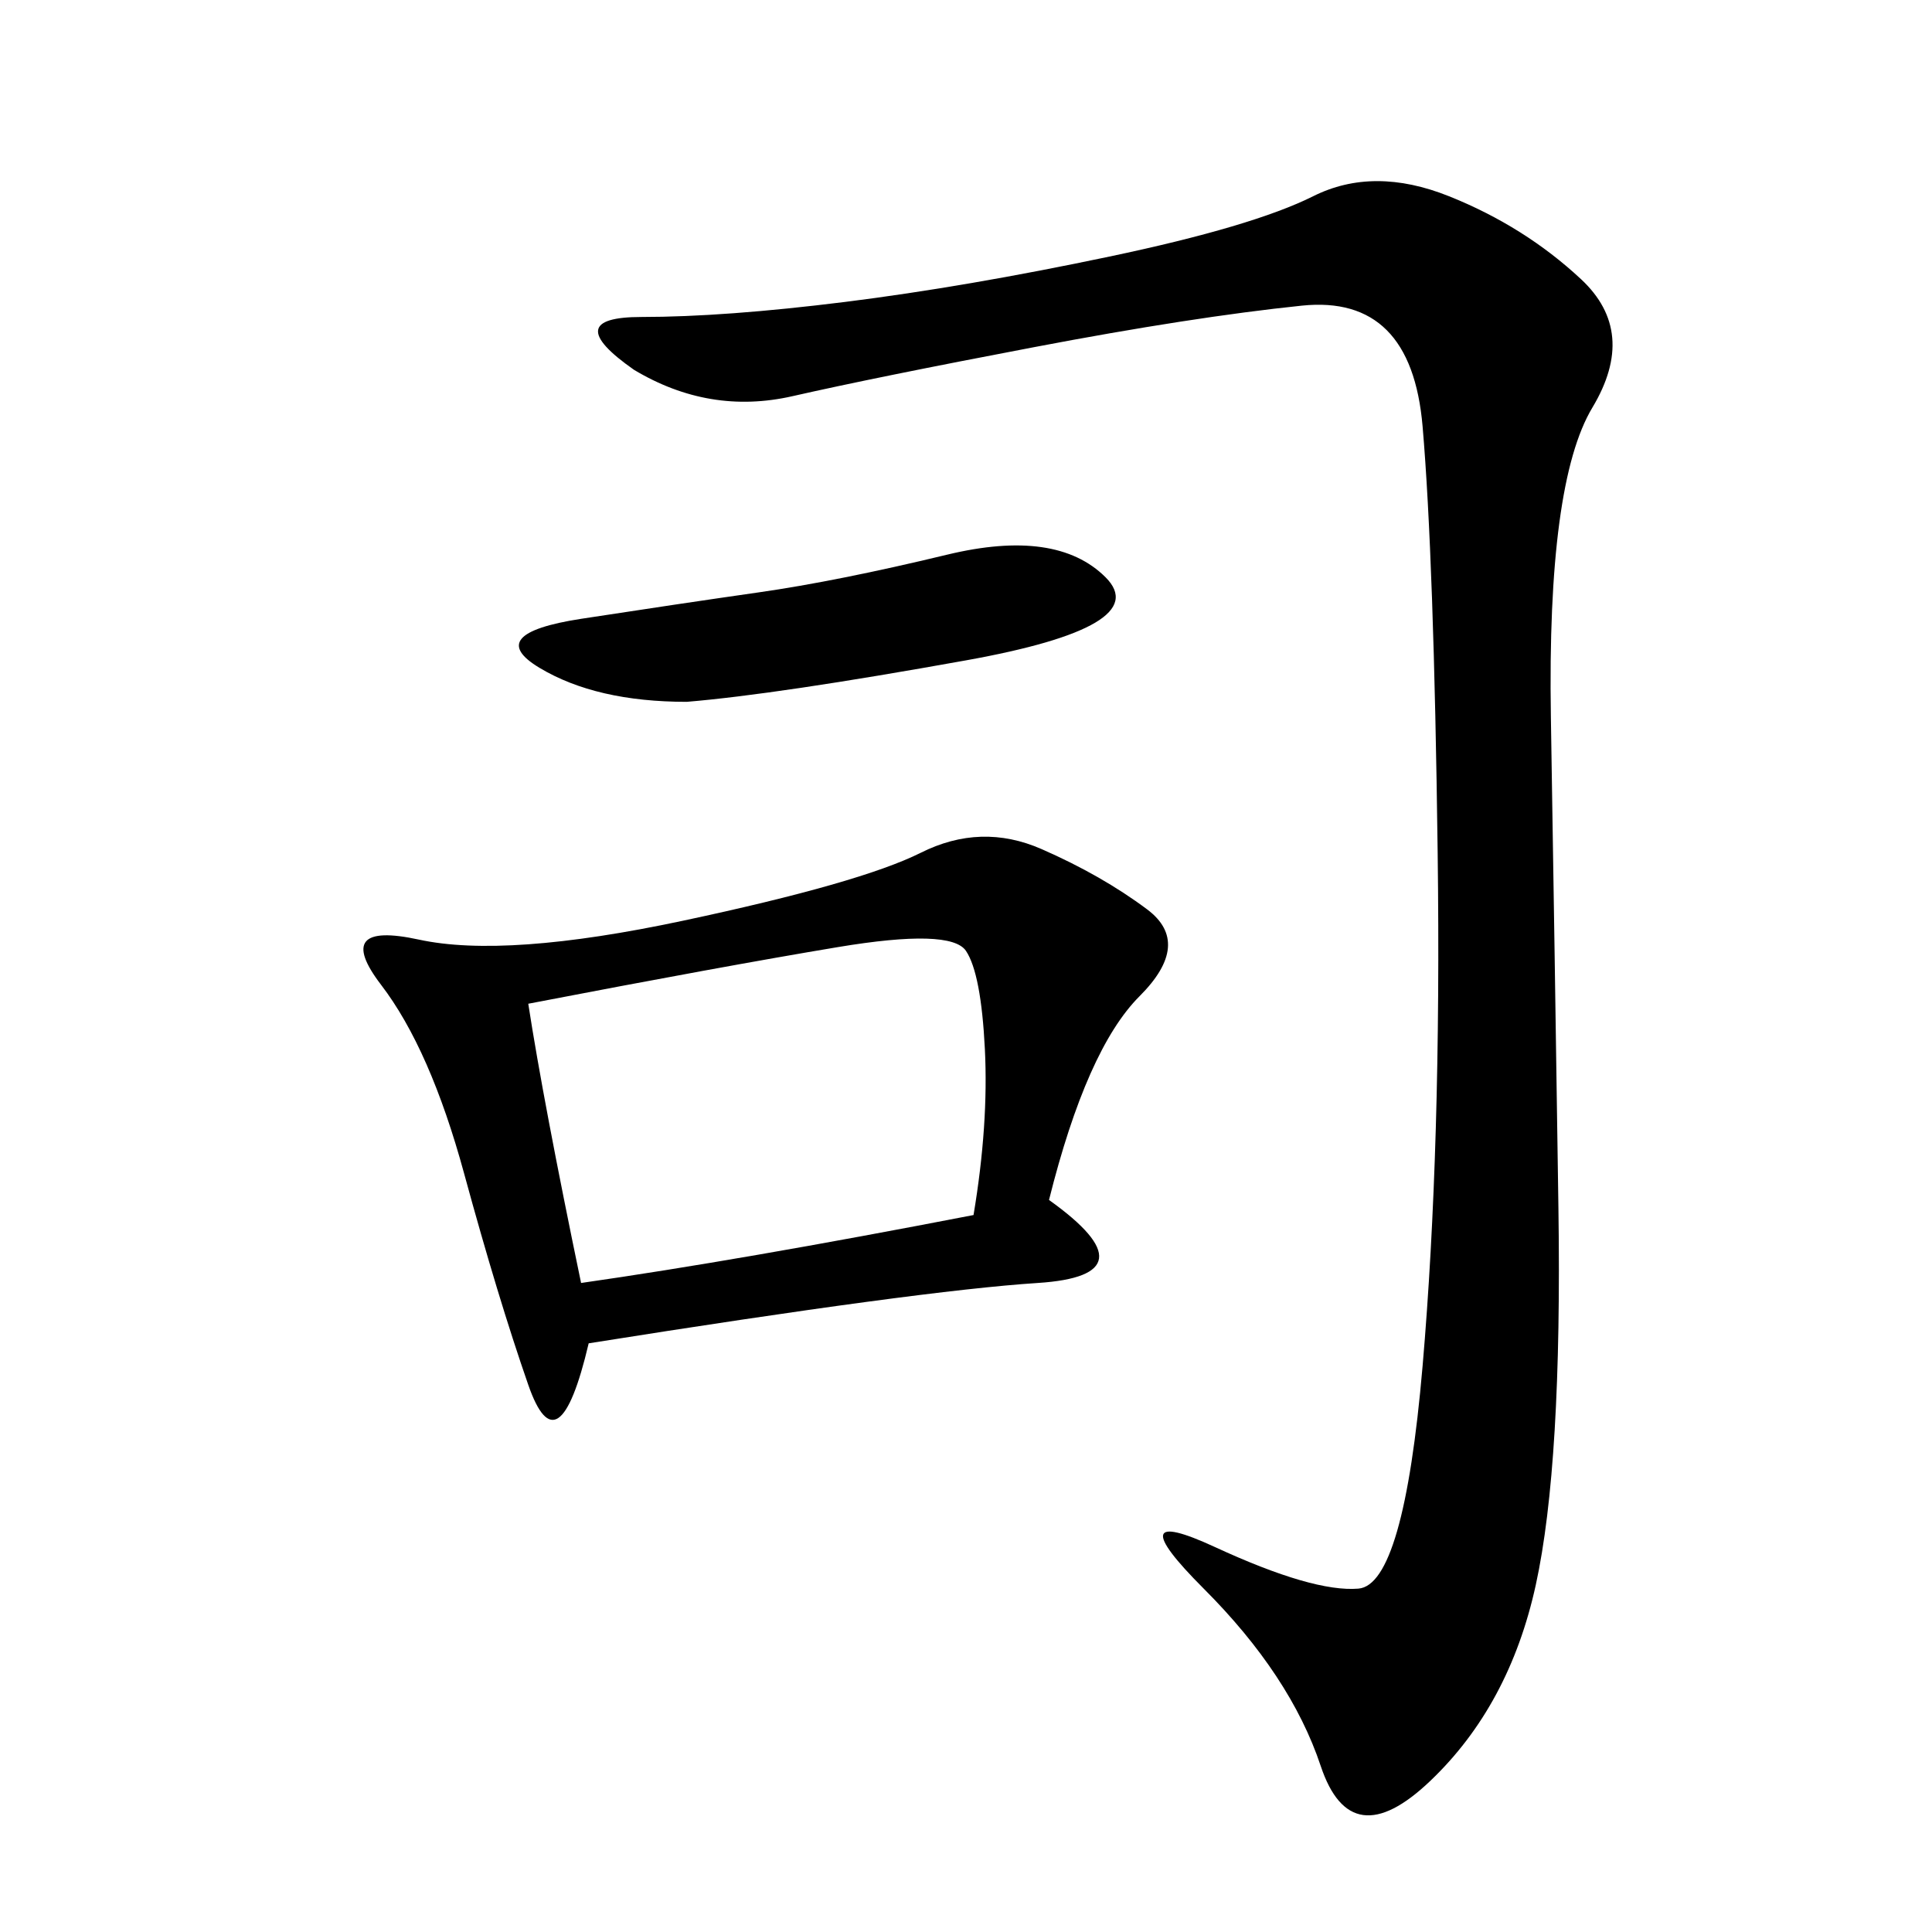 <svg xmlns="http://www.w3.org/2000/svg" xmlns:xlink="http://www.w3.org/1999/xlink" width="300" height="300"><path d="M98.44 57.42Q86.72 49.22 99.61 49.22L99.61 49.22Q112.50 49.22 131.25 46.88Q150 44.53 172.27 39.84Q194.53 35.16 203.91 30.47Q213.28 25.78 225 30.47Q236.72 35.16 245.51 43.36Q254.30 51.56 247.27 63.28Q240.23 75 240.82 111.33Q241.41 147.66 241.99 187.50Q242.58 227.34 238.48 246.09Q234.38 264.84 222.07 276.56Q209.77 288.28 205.08 274.22Q200.39 260.16 186.91 246.68Q173.44 233.20 188.67 240.23Q203.91 247.27 210.94 246.68Q217.97 246.09 220.90 212.11Q223.83 178.13 223.24 132.42Q222.66 86.72 220.90 66.21Q219.14 45.70 202.15 47.46Q185.16 49.22 160.55 53.91Q135.94 58.59 123.05 61.52Q110.16 64.45 98.44 57.42L98.44 57.42ZM162.89 186.33Q179.30 198.05 161.13 199.22Q142.97 200.39 91.41 208.59L91.41 208.59Q86.72 228.52 82.03 215.04Q77.34 201.56 72.07 182.23Q66.80 162.89 59.18 152.93Q51.56 142.97 65.04 145.90Q78.52 148.83 106.05 142.97Q133.59 137.11 142.97 132.42Q152.34 127.73 161.72 131.84Q171.09 135.94 178.13 141.21Q185.16 146.48 176.95 154.69Q168.75 162.89 162.89 186.33L162.89 186.33ZM82.03 155.86Q84.38 171.09 90.23 199.22L90.23 199.22Q114.84 195.70 151.17 188.67L151.17 188.67Q153.52 174.61 152.93 162.89Q152.34 151.17 150 147.66Q147.66 144.14 130.08 147.07Q112.50 150 82.03 155.86L82.03 155.86ZM106.64 108.98Q92.58 108.98 83.79 103.71Q75 98.44 90.23 96.09Q105.47 93.75 117.77 91.99Q130.08 90.23 147.07 86.13Q164.06 82.03 171.68 89.65Q179.30 97.27 150 102.54Q120.70 107.81 106.64 108.98L106.64 108.98Z"/></svg>
